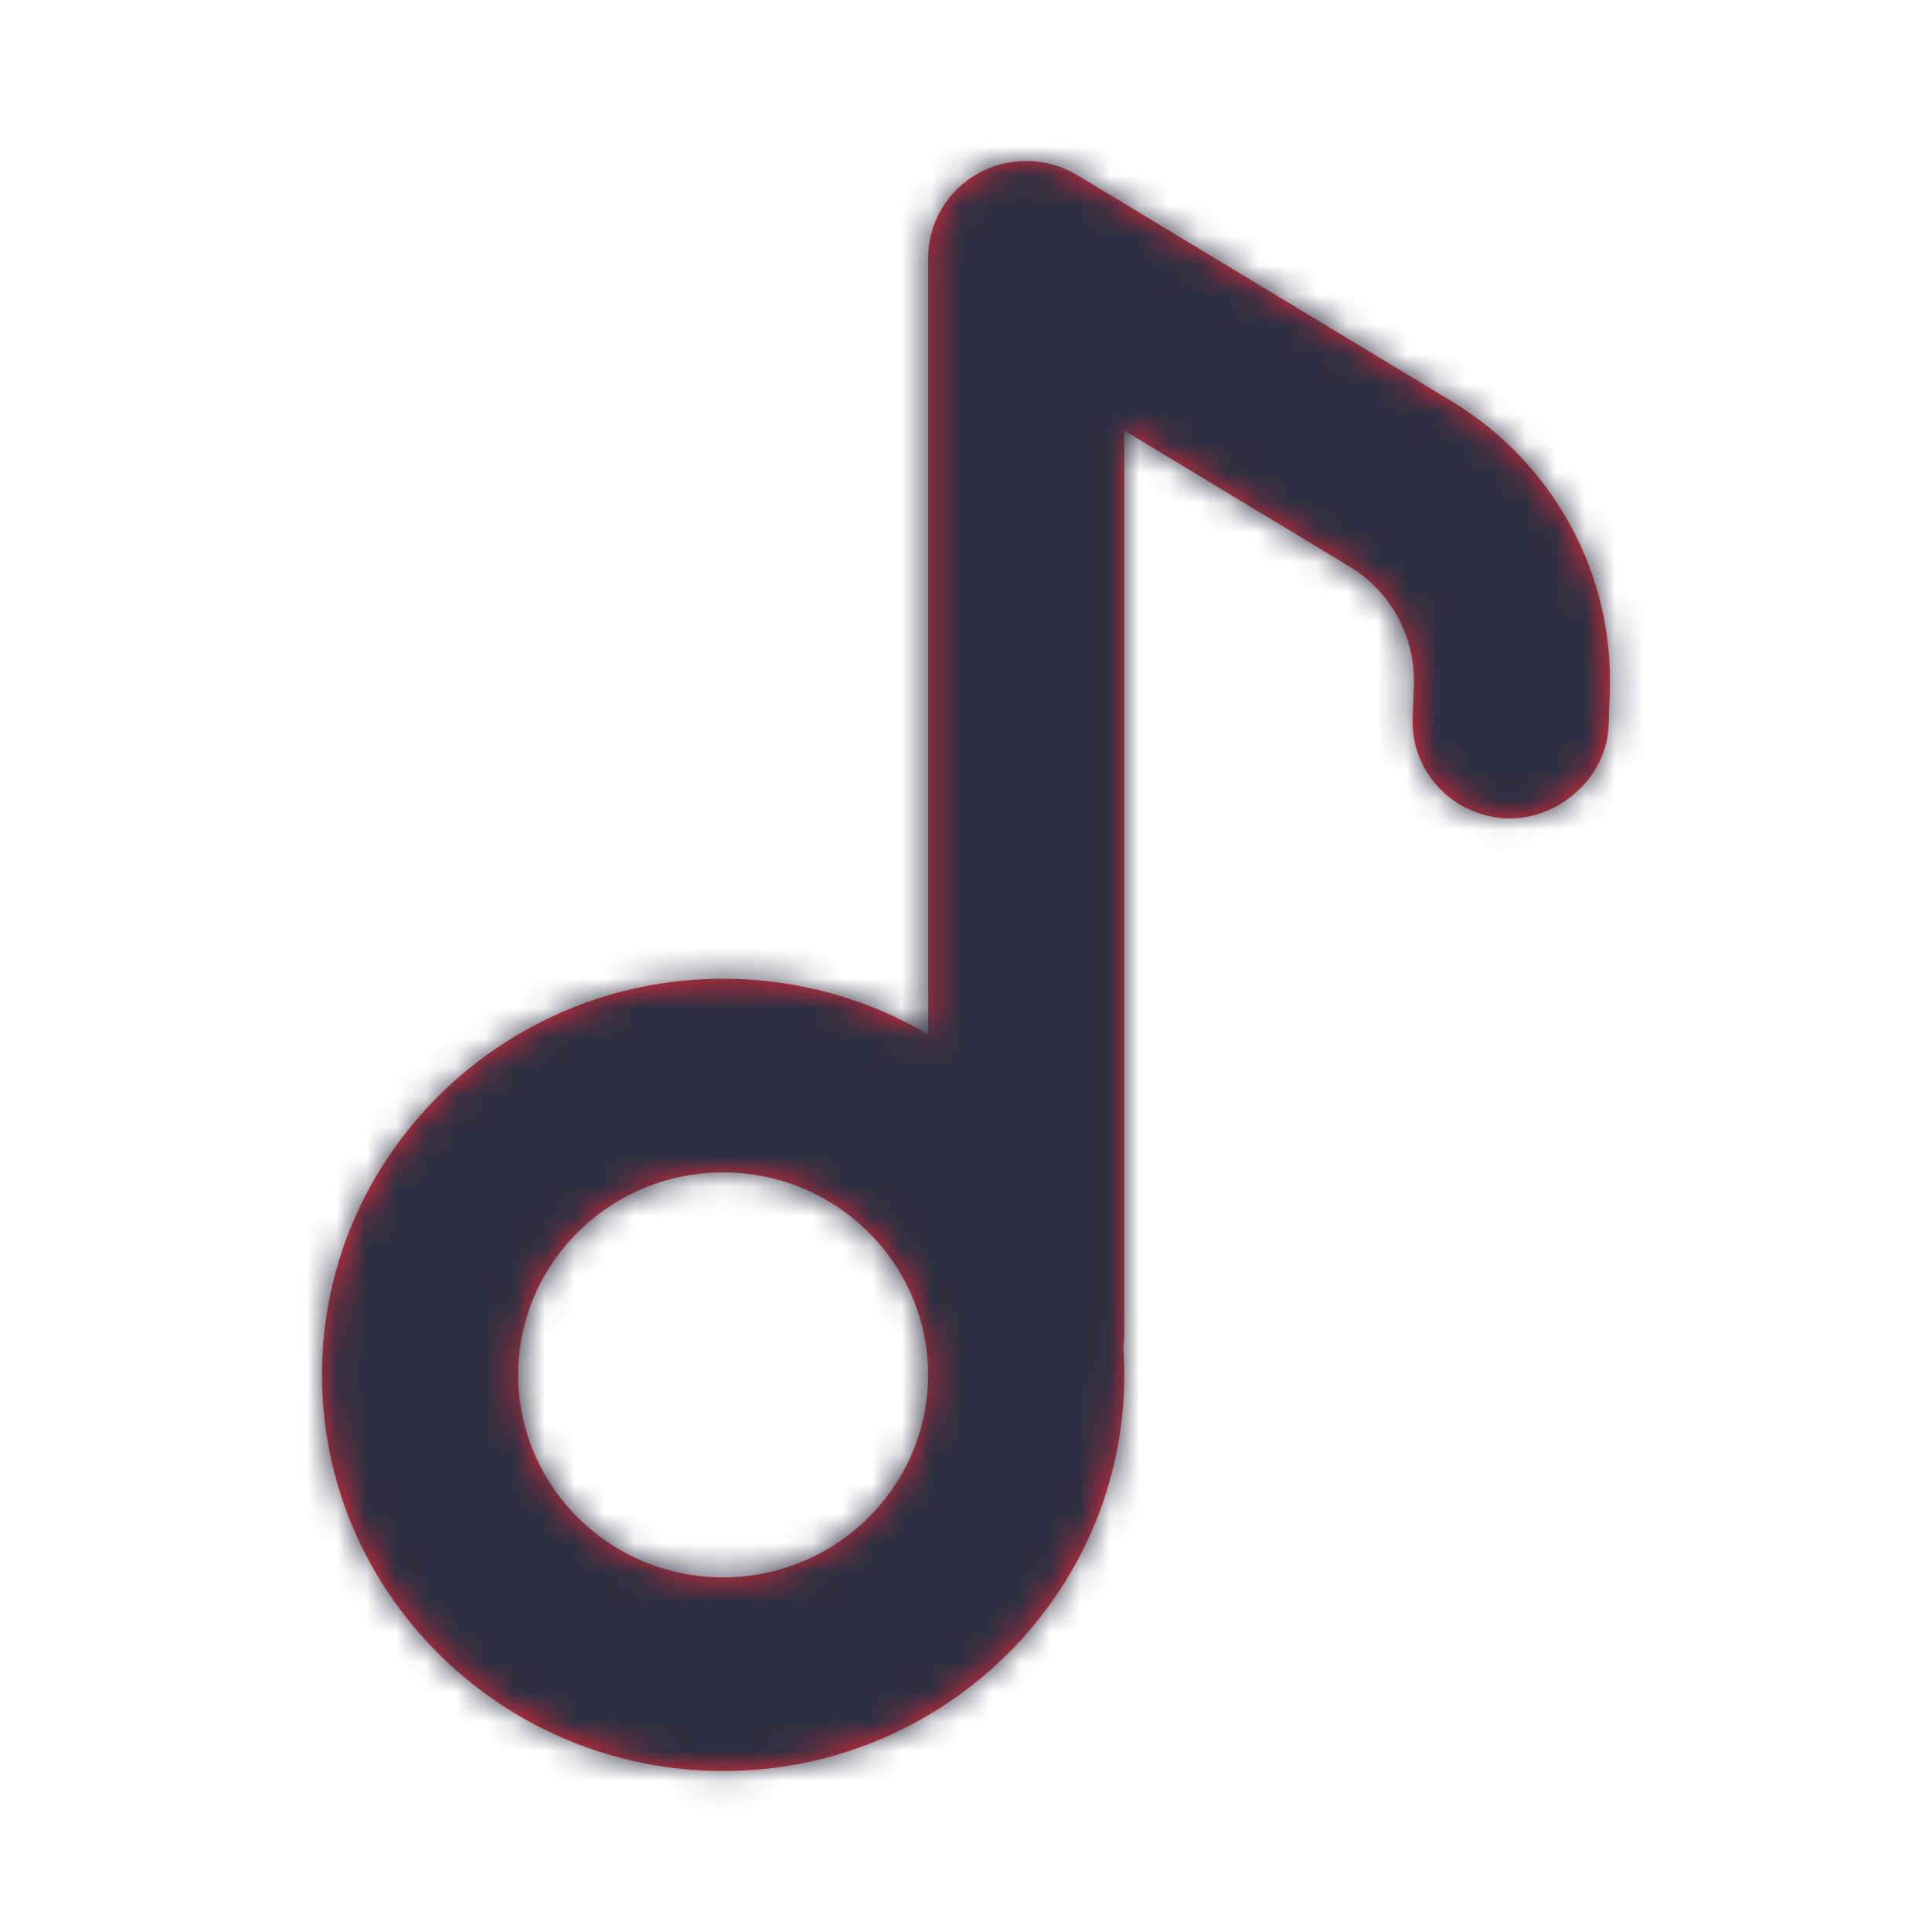 <?xml version="1.0" encoding="UTF-8"?>
<svg width="65px" height="65px" viewBox="0 0 65 65" version="1.1" xmlns="http://www.w3.org/2000/svg" xmlns:xlink="http://www.w3.org/1999/xlink">
    <title>amazon-prime-music-icon</title>
    <defs>
        <path d="M26.992,40.838 C26.992,48.186 20.937,54.167 13.496,54.167 C6.055,54.167 7.28306304e-14,48.186 7.28306304e-14,40.838 C7.28306304e-14,33.49 6.055,27.512 13.496,27.512 C16.015,27.512 18.375,28.197 20.395,29.388 L20.394,3.256 C20.394,2.078 21.04,0.992 22.079,0.414 C23.121,-0.159 24.396,-0.137 25.413,0.477 L38.005,8.083 C41.43,10.151 43.467,13.895 43.327,17.856 L43.288,18.974 C43.225,20.771 41.584,22.161 39.88,22.117 C38.057,22.058 36.633,20.548 36.694,18.751 L36.735,17.63 C36.793,16.012 35.96,14.484 34.564,13.64 L26.991,9.066 L26.991,39.453 C26.991,39.604 26.981,39.752 26.96,39.898 L26.959,39.897 L26.978,40.22 C26.988,40.425 26.992,40.631 26.992,40.838 Z M13.496,34.027 C9.692,34.027 6.6,37.081 6.6,40.838 C6.6,44.595 9.692,47.652 13.496,47.652 C17.3,47.652 20.393,44.595 20.393,40.838 C20.393,37.081 17.3,34.027 13.496,34.027 Z" id="path-1"></path>
    </defs>
    <g id="amazon-prime-music-icon" stroke="none" stroke-width="1" fill="none" fill-rule="evenodd">
        <g id="Group-22">
            <rect id="Rectangle" stroke="#979797" fill="#D8D8D8" opacity="0" x="0.5" y="0.5" width="64" height="64"></rect>
            <g id="Color/Slate" transform="translate(10.833, 5.417)">
                <mask id="mask-2" fill="white">
                    <use xlink:href="#path-1"></use>
                </mask>
                <use id="Mask" fill="#E72938" xlink:href="#path-1"></use>
                <g id="Group" mask="url(#mask-2)">
                    <g transform="translate(-10.833, -5.417)" id="Color/Slate">
                        <rect id="Rectangle" fill="#2F3042" x="0" y="0" width="65" height="65"></rect>
                    </g>
                </g>
            </g>
        </g>
    </g>
</svg>